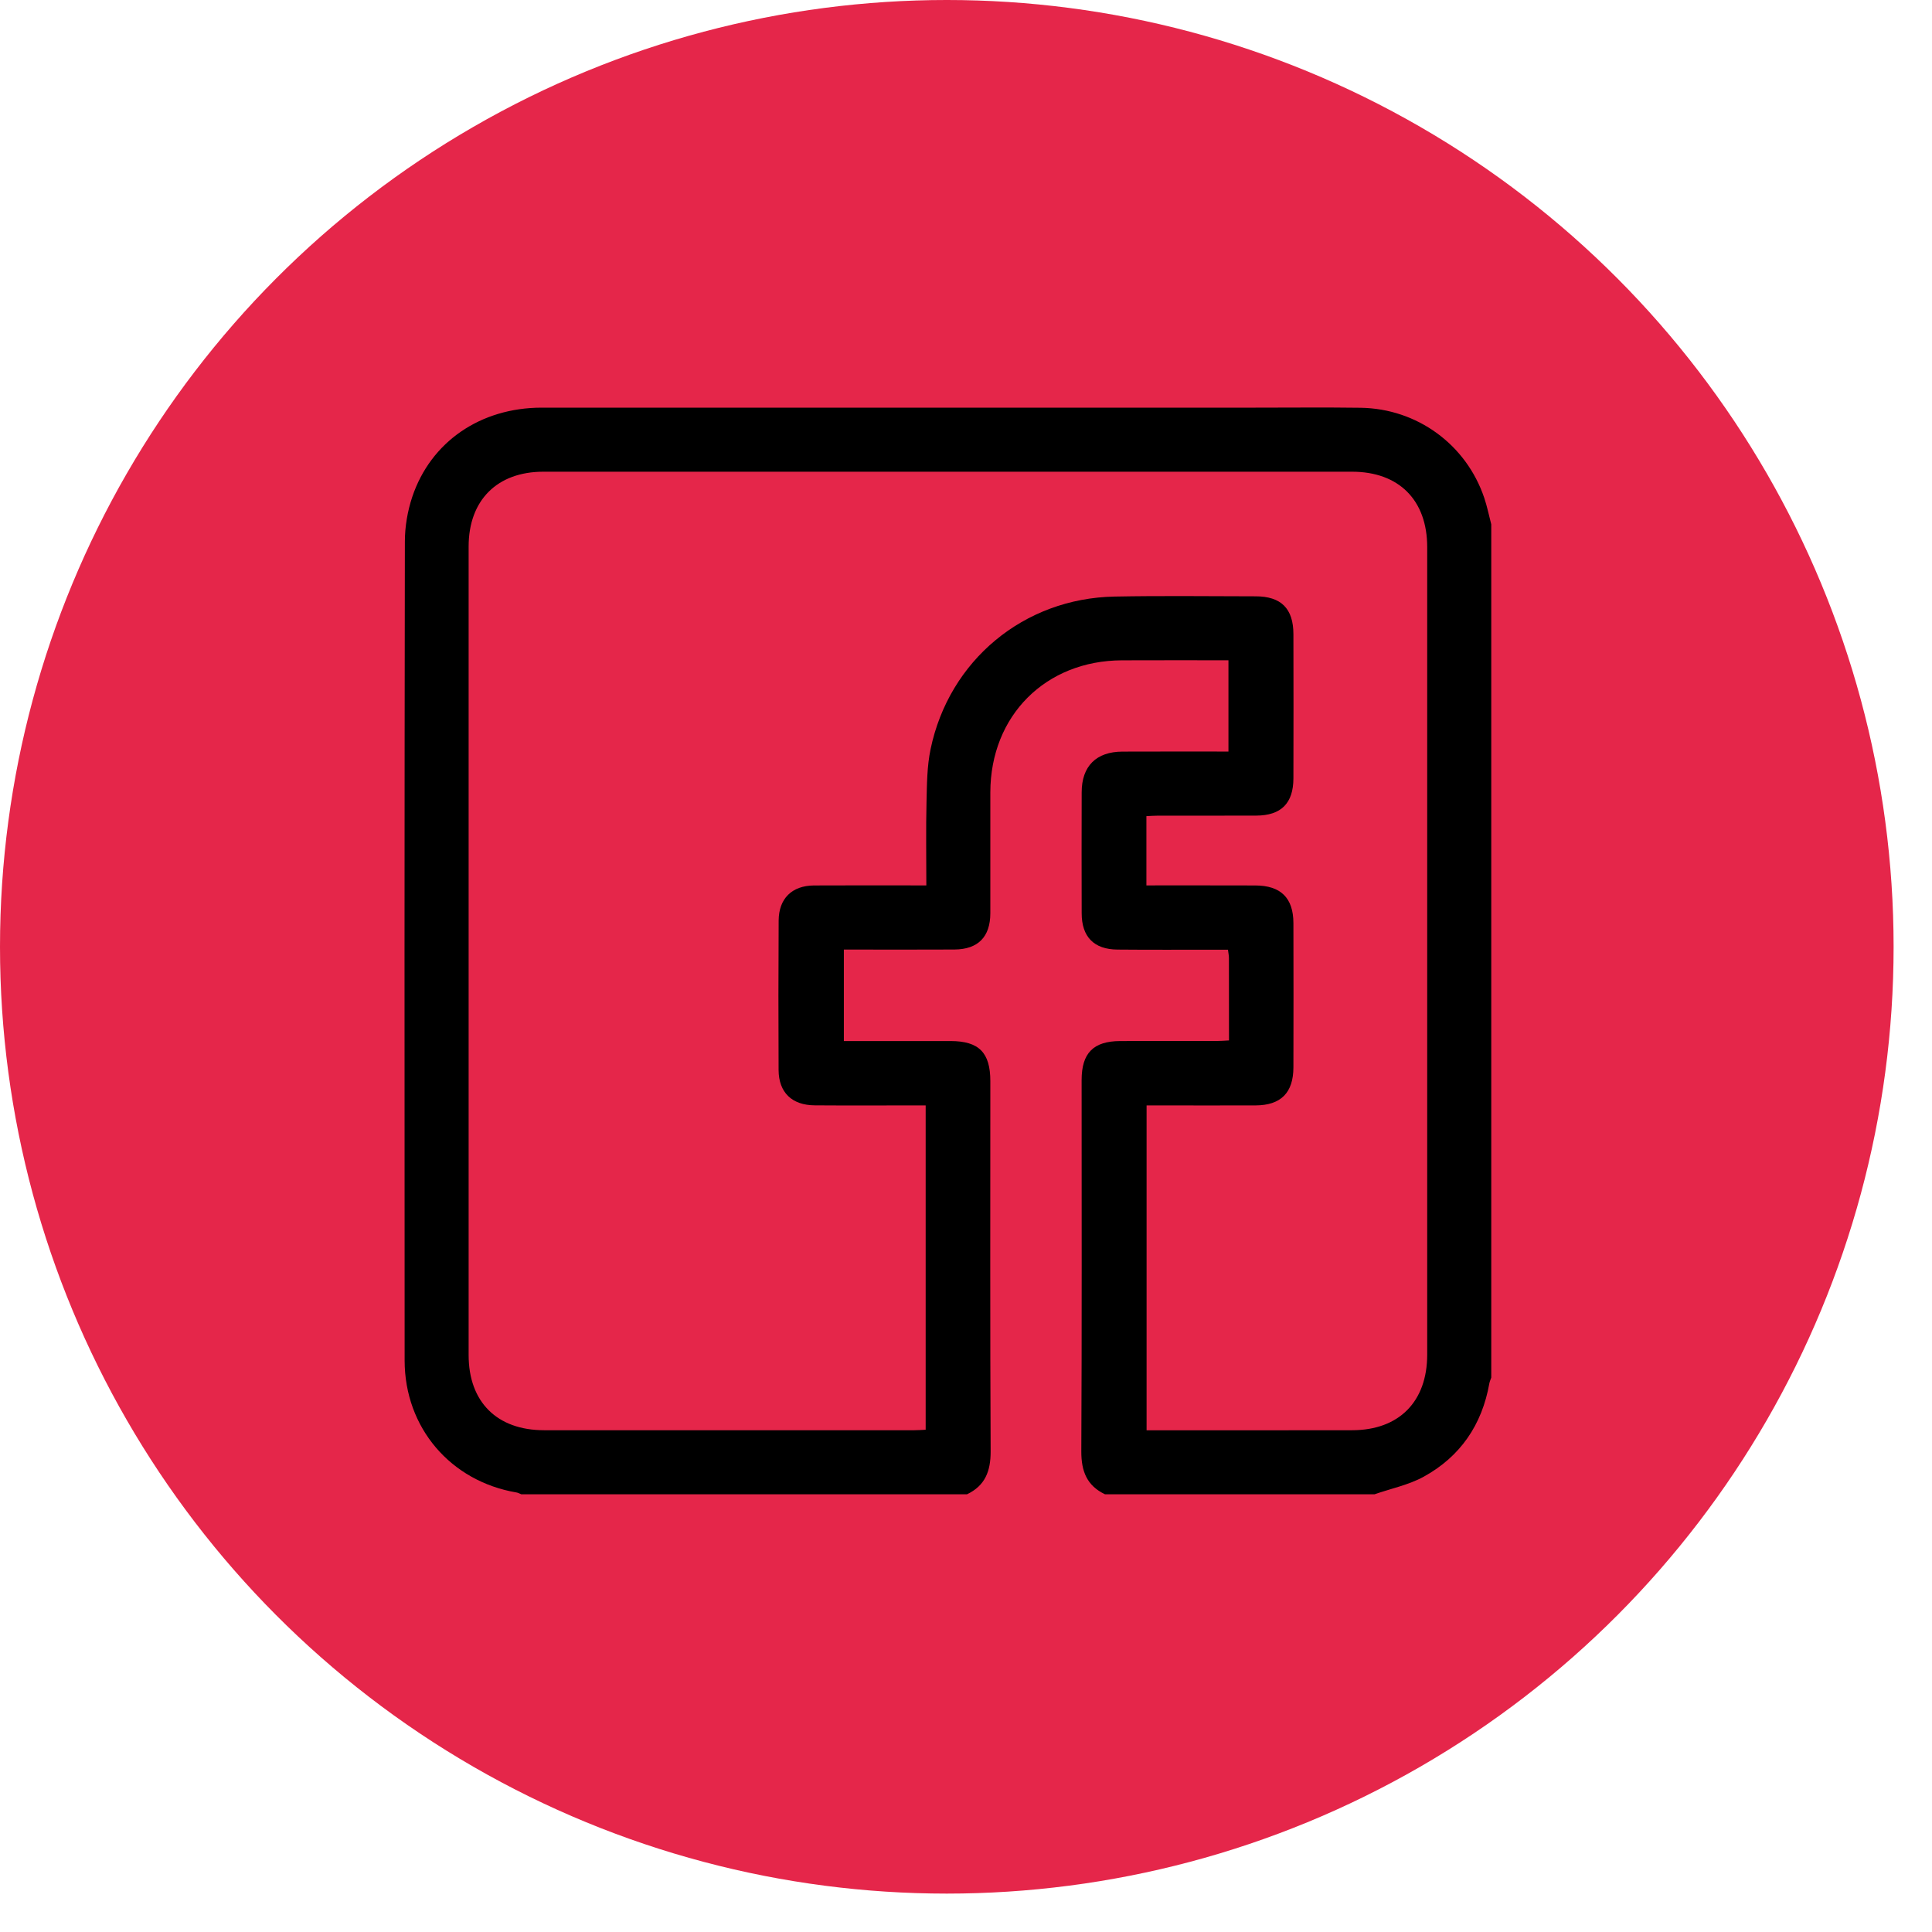 <?xml version="1.0" encoding="UTF-8"?>
<svg width="32px" height="32px" viewBox="0 0 32 32" version="1.1" xmlns="http://www.w3.org/2000/svg" xmlns:xlink="http://www.w3.org/1999/xlink">
    <title>Facebook Icon</title>
    <g id="Page-1" stroke="none" stroke-width="1" fill="none" fill-rule="evenodd">
        <g id="EasyEquities---Australia-Home-Page-Design---20210908" transform="translate(-1045, -6367)">
            <g id="Footer" transform="translate(0, 6306)">
                <g id="Facebook-Icon" transform="translate(1045, 61)">
                    <circle id="Oval" fill="#E5264A" cx="15.682" cy="15.682" r="15.682"></circle>
                    <path d="M15.343,14.665 C15.343,14.183 15.335,13.733 15.346,13.282 C15.353,12.991 15.354,12.693 15.413,12.41 C15.719,10.937 16.958,9.91 18.46,9.881 C19.239,9.866 20.018,9.876 20.797,9.877 C21.219,9.877 21.422,10.079 21.423,10.502 C21.425,11.298 21.425,12.095 21.423,12.892 C21.422,13.305 21.22,13.507 20.808,13.509 C20.263,13.511 19.719,13.509 19.174,13.51 C19.112,13.51 19.05,13.515 18.988,13.518 L18.988,14.665 C19.598,14.665 20.195,14.664 20.792,14.666 C21.213,14.667 21.422,14.872 21.423,15.289 C21.425,16.086 21.425,16.882 21.423,17.679 C21.422,18.099 21.216,18.307 20.797,18.309 C20.258,18.311 19.719,18.309 19.18,18.309 L18.991,18.309 L18.991,23.69 L19.162,23.69 C20.24,23.69 21.318,23.691 22.396,23.689 C23.171,23.688 23.639,23.217 23.639,22.436 C23.64,17.978 23.64,13.52 23.639,9.062 C23.639,8.283 23.17,7.813 22.393,7.813 C17.929,7.812 13.464,7.812 9,7.813 C8.234,7.813 7.762,8.286 7.762,9.052 C7.761,13.516 7.761,17.98 7.762,22.444 C7.762,23.221 8.232,23.689 9.012,23.689 C11.057,23.69 13.101,23.69 15.146,23.689 C15.208,23.689 15.27,23.684 15.332,23.681 L15.332,18.309 L15.131,18.309 C14.586,18.309 14.041,18.312 13.496,18.308 C13.117,18.306 12.899,18.096 12.896,17.725 C12.892,16.899 12.892,16.073 12.897,15.247 C12.899,14.883 13.117,14.669 13.481,14.666 C14.032,14.663 14.583,14.665 15.133,14.665 L15.343,14.665 Z M16.017,24.75 L8.634,24.75 C8.608,24.74 8.582,24.724 8.554,24.72 C7.463,24.534 6.703,23.648 6.702,22.534 C6.699,18.013 6.699,13.492 6.706,8.97 C6.706,8.723 6.75,8.466 6.828,8.231 C7.135,7.314 7.961,6.753 8.971,6.752 C12.913,6.752 16.855,6.752 20.796,6.752 C21.376,6.752 21.956,6.746 22.536,6.754 C23.473,6.768 24.286,7.363 24.584,8.247 C24.632,8.39 24.662,8.539 24.7,8.685 L24.7,22.817 C24.689,22.849 24.674,22.881 24.668,22.914 C24.547,23.599 24.187,24.126 23.581,24.459 C23.331,24.596 23.039,24.655 22.767,24.75 L18.302,24.75 C18.002,24.607 17.909,24.368 17.91,24.041 C17.92,21.991 17.915,19.94 17.915,17.89 C17.915,17.442 18.109,17.245 18.554,17.243 C19.087,17.241 19.62,17.243 20.154,17.242 C20.216,17.242 20.278,17.237 20.356,17.233 C20.356,16.766 20.356,16.317 20.355,15.867 C20.355,15.827 20.346,15.788 20.339,15.73 C20.27,15.73 20.206,15.73 20.143,15.73 C19.598,15.73 19.053,15.733 18.509,15.728 C18.119,15.725 17.916,15.517 17.916,15.126 C17.914,14.459 17.914,13.791 17.916,13.123 C17.916,12.69 18.157,12.45 18.592,12.449 C19.113,12.447 19.634,12.448 20.156,12.448 L20.347,12.448 L20.347,10.936 L20.166,10.936 C19.639,10.936 19.112,10.935 18.584,10.937 C17.317,10.941 16.406,11.854 16.403,13.123 C16.402,13.791 16.404,14.459 16.403,15.127 C16.402,15.518 16.2,15.724 15.809,15.727 C15.264,15.73 14.72,15.728 14.175,15.728 L13.977,15.728 L13.977,17.243 L14.182,17.243 C14.703,17.243 15.224,17.242 15.746,17.243 C16.215,17.244 16.403,17.434 16.403,17.907 C16.403,19.952 16.398,21.996 16.408,24.04 C16.409,24.367 16.317,24.607 16.017,24.75 L16.017,24.75 Z" id="Fill-1" fill="#000000"></path>
                </g>
            </g>
        </g>
    </g>
</svg>